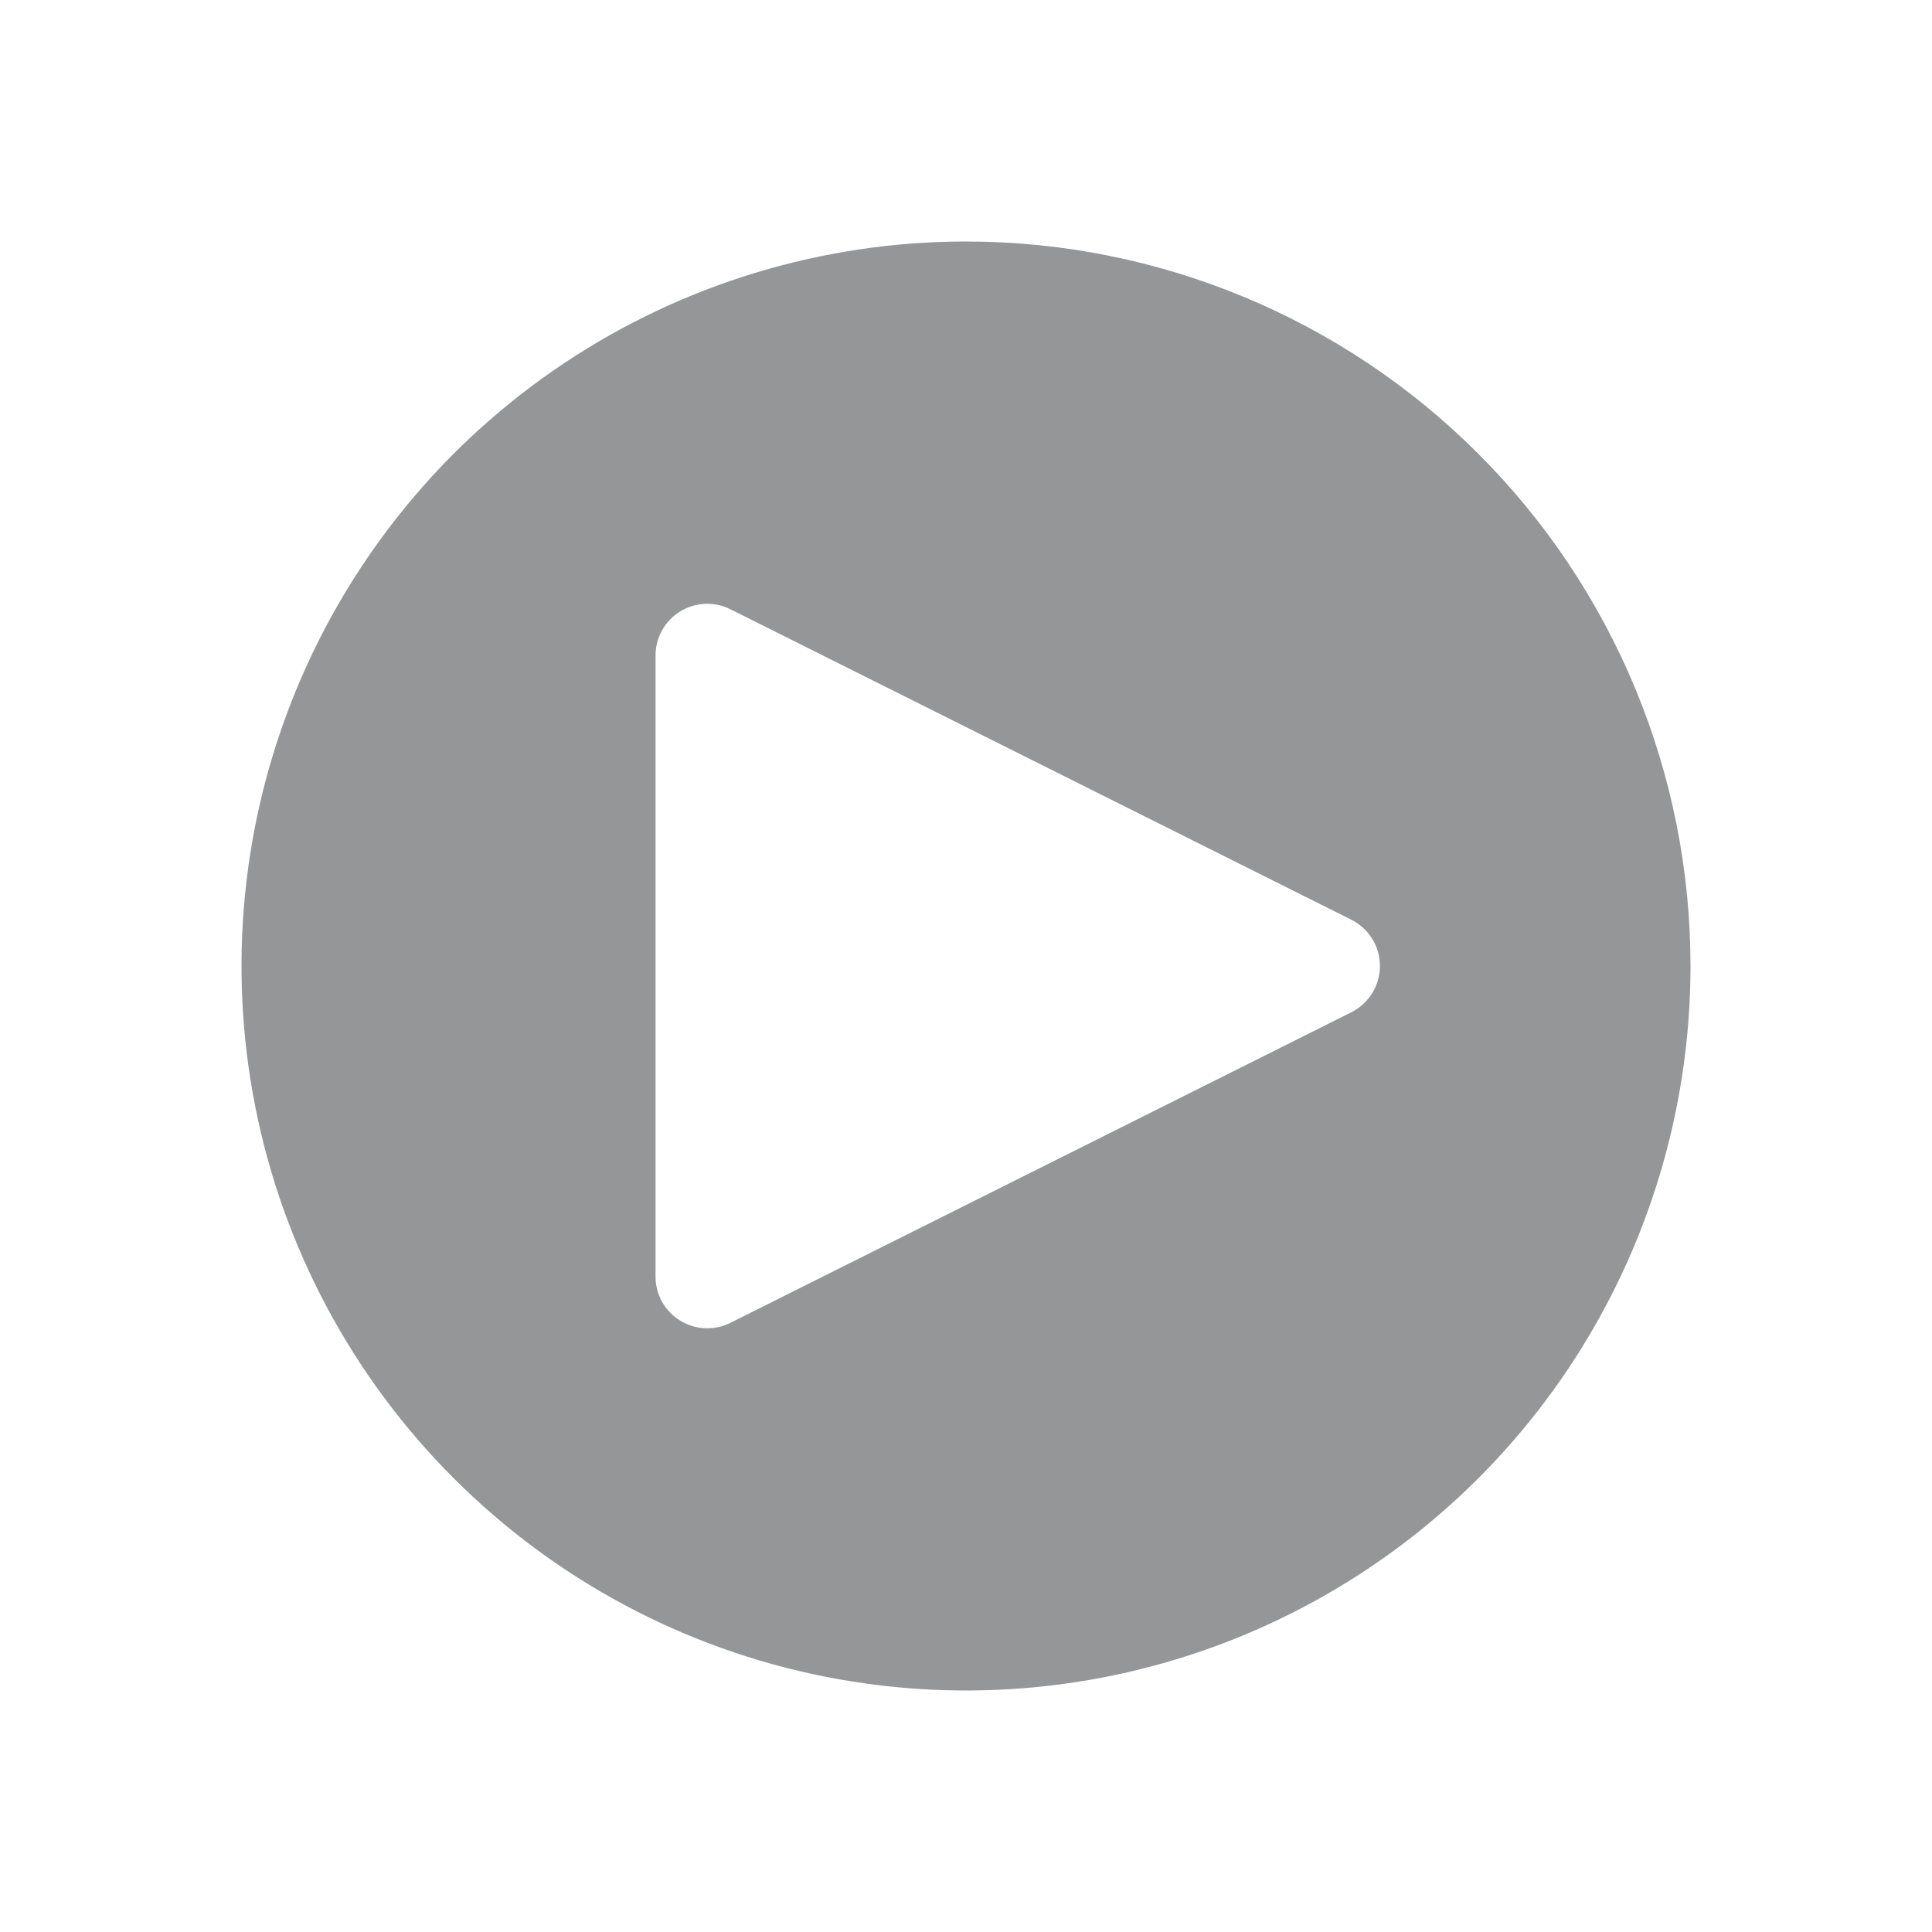 <svg width="20" height="20" viewBox="0 0 20 20" fill="none" xmlns="http://www.w3.org/2000/svg">
<g id="Video-icon">
<path id="Vector" d="M10 2.5C8.517 2.5 7.067 2.94 5.833 3.764C4.6 4.588 3.639 5.759 3.071 7.13C2.503 8.5 2.355 10.008 2.644 11.463C2.933 12.918 3.648 14.254 4.697 15.303C5.746 16.352 7.082 17.067 8.537 17.356C9.992 17.645 11.5 17.497 12.87 16.929C14.241 16.361 15.412 15.4 16.236 14.167C17.06 12.933 17.5 11.483 17.5 10C17.5 8.011 16.71 6.103 15.303 4.697C13.897 3.29 11.989 2.5 10 2.5ZM13.989 10.479L7.561 13.694C7.479 13.735 7.388 13.754 7.297 13.75C7.206 13.746 7.117 13.718 7.04 13.67C6.962 13.622 6.898 13.555 6.853 13.475C6.809 13.395 6.786 13.306 6.786 13.214V6.786C6.786 6.694 6.809 6.605 6.854 6.525C6.898 6.445 6.962 6.378 7.04 6.33C7.118 6.282 7.206 6.255 7.297 6.251C7.389 6.247 7.479 6.266 7.561 6.307L13.989 9.521C14.078 9.566 14.153 9.634 14.205 9.719C14.258 9.803 14.285 9.901 14.285 10C14.285 10.099 14.258 10.197 14.205 10.281C14.153 10.366 14.078 10.434 13.989 10.479" fill="#949698"/>
</g>
</svg>
